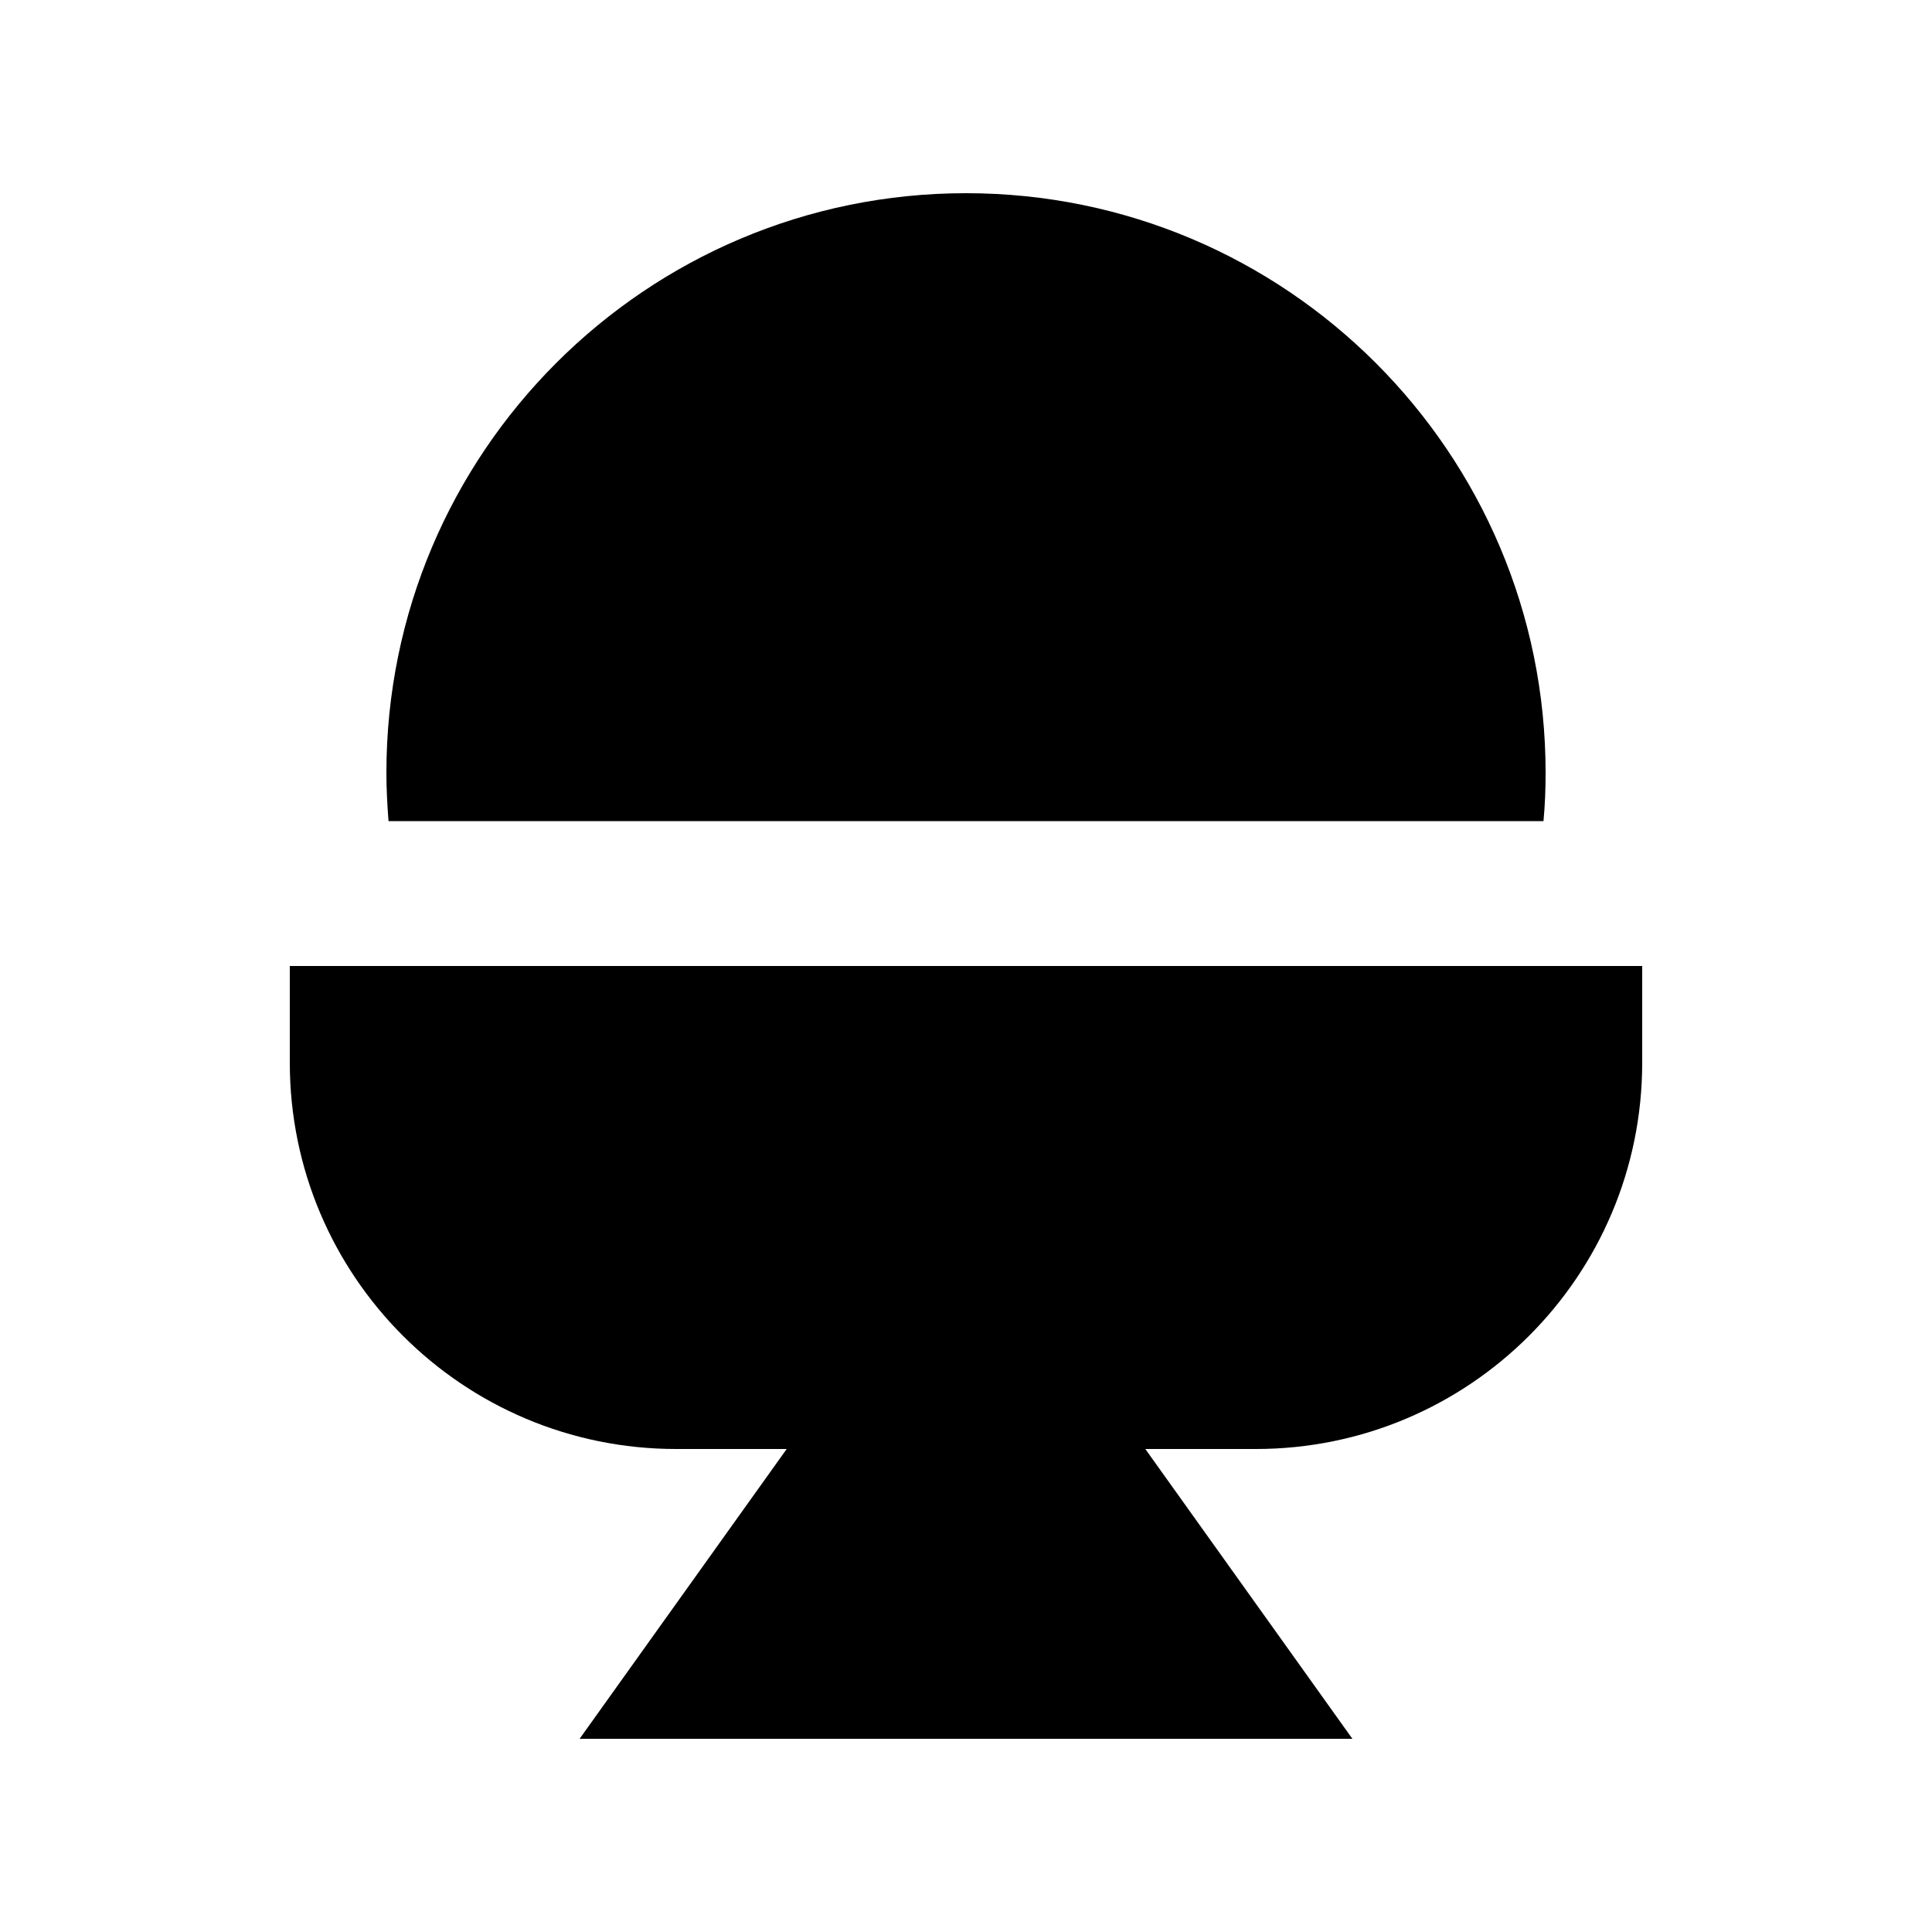 <svg xmlns="http://www.w3.org/2000/svg" viewBox="0 0 640 640"><!--! Font Awesome Pro 7.1.0 by @fontawesome - https://fontawesome.com License - https://fontawesome.com/license (Commercial License) Copyright 2025 Fonticons, Inc. --><path fill="currentColor" d="M512 256C512 261.4 511.8 266.7 511.3 272L128.7 272C128.3 266.7 128 261.4 128 256C128 150 214 64 320 64C426 64 512 150 512 256zM96 352L96 320L544 320L544 352C544 422.7 486.7 480 416 480L379.4 480L448 576L192 576L260.6 480L224 480C153.3 480 96 422.7 96 352z"/></svg>